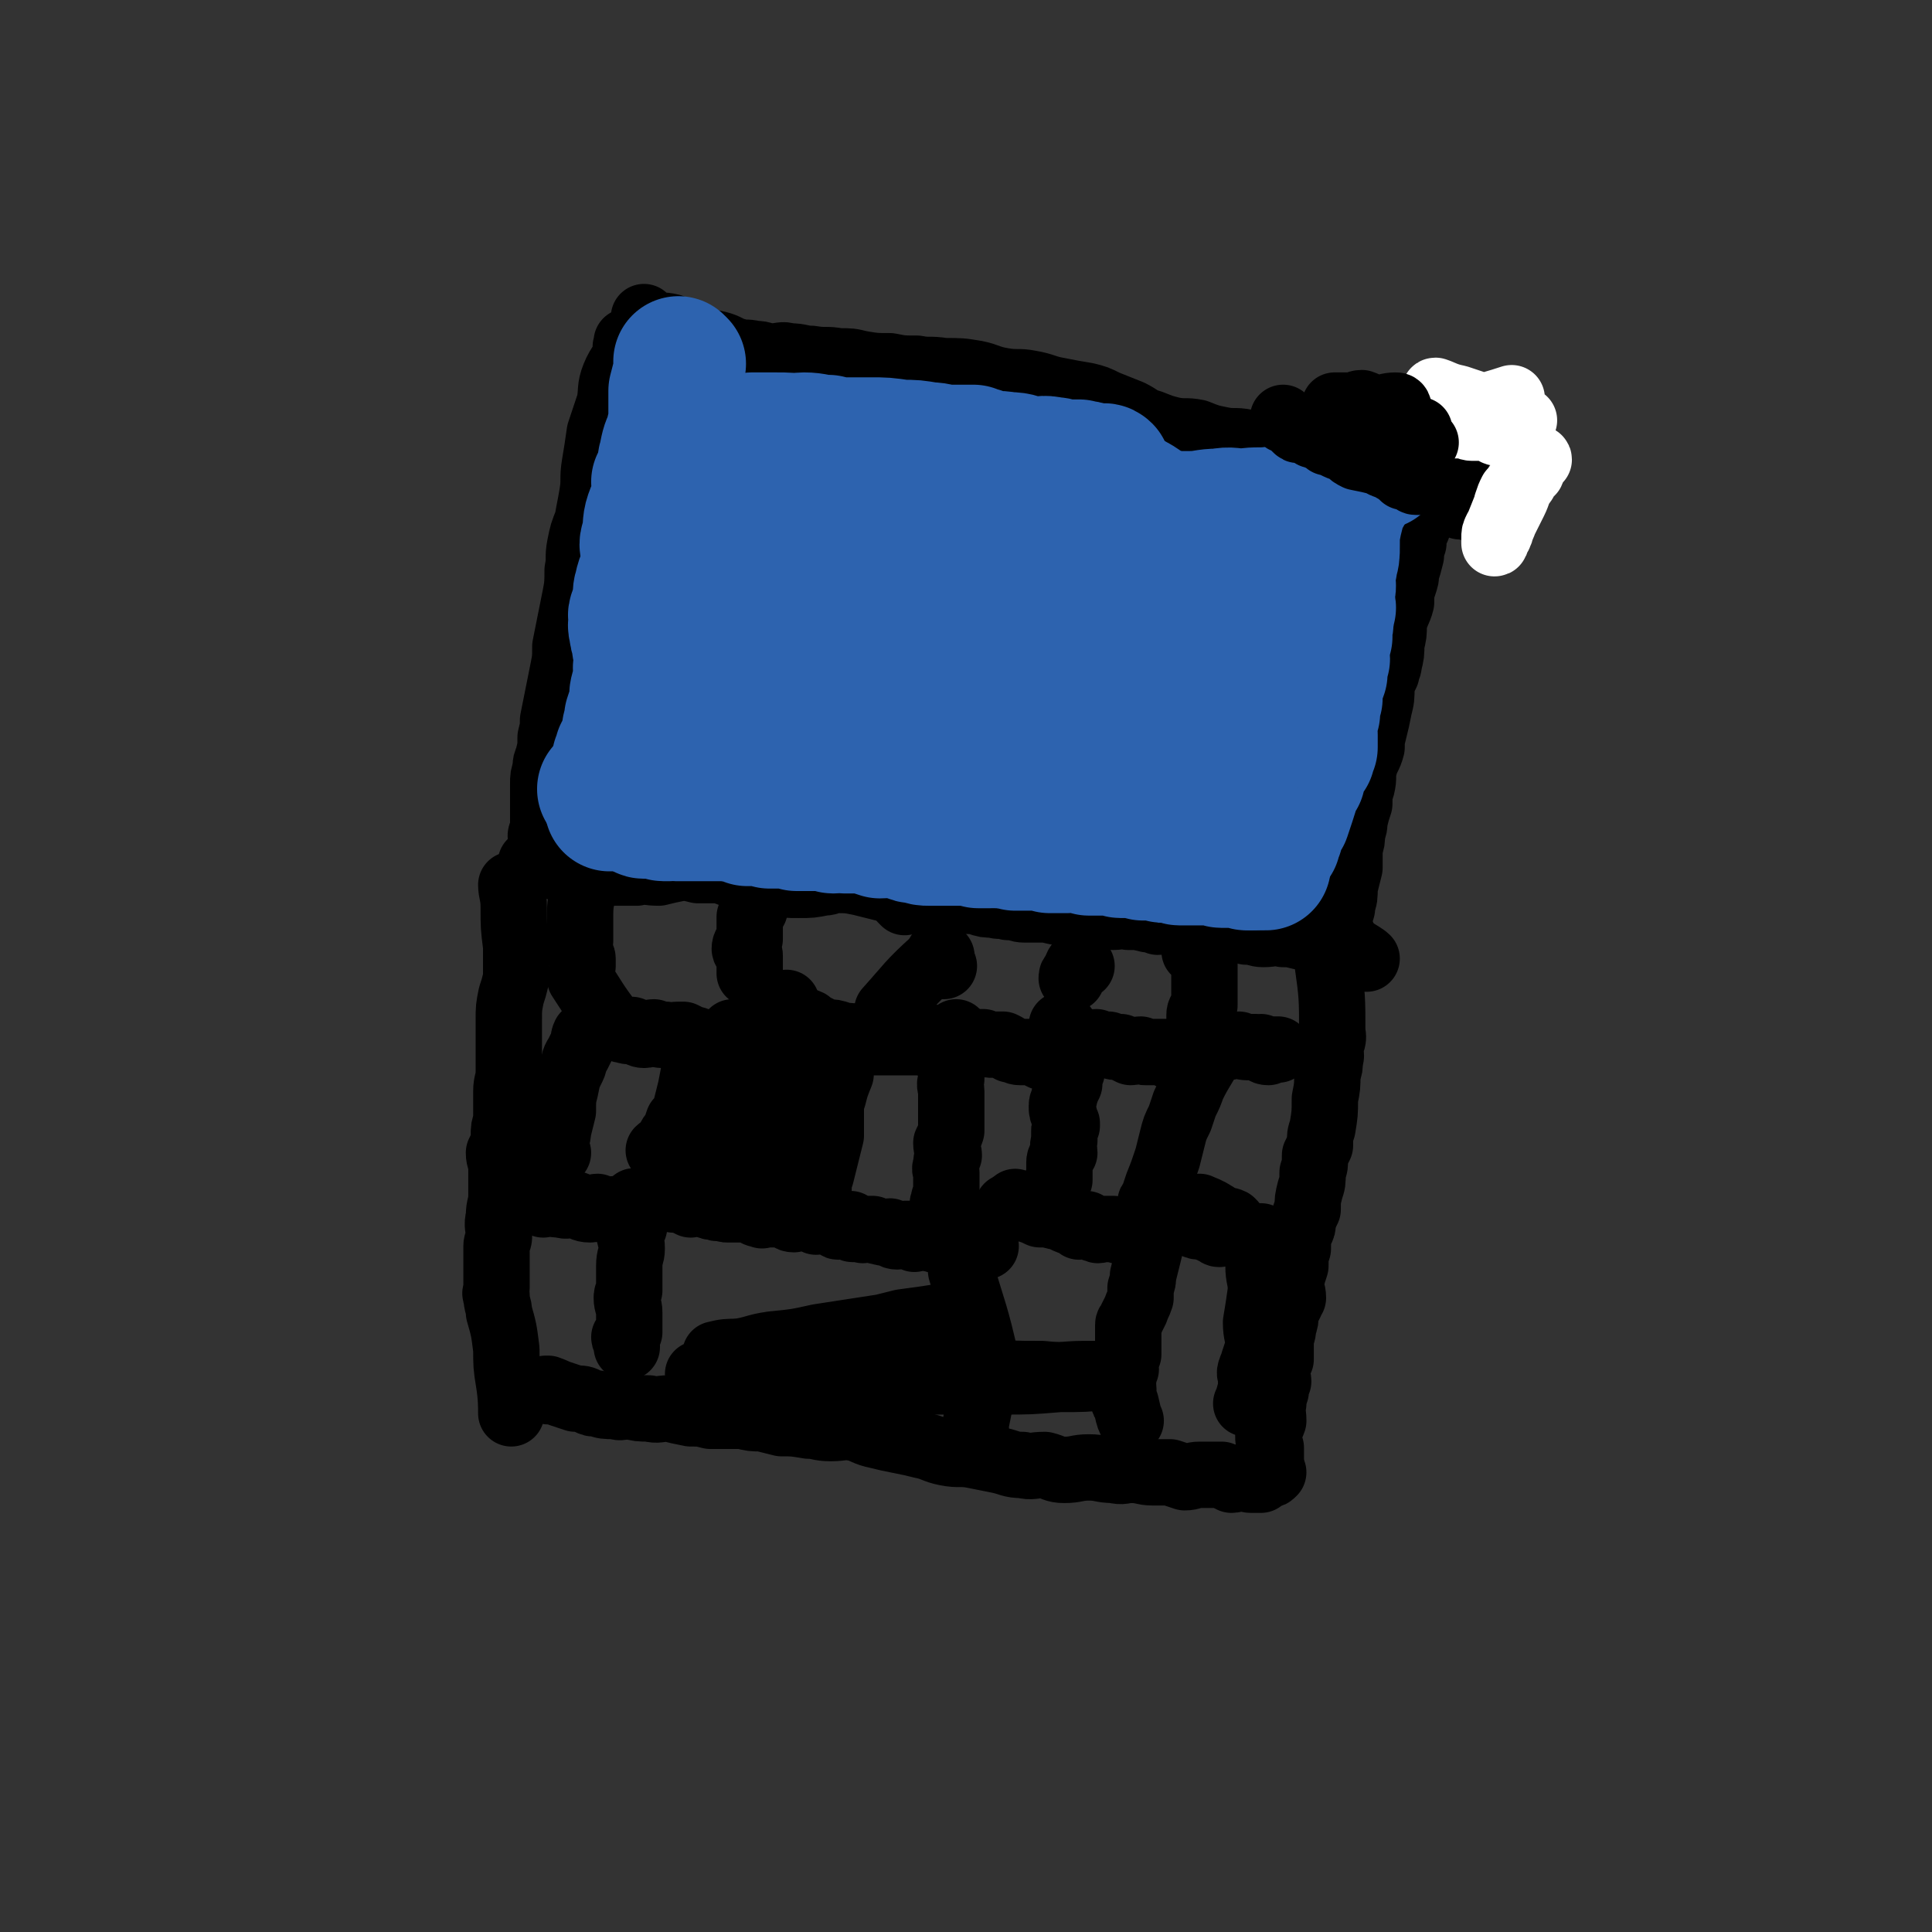 <svg viewBox='0 0 786 786' version='1.1' xmlns='http://www.w3.org/2000/svg' xmlns:xlink='http://www.w3.org/1999/xlink'><rect x="0" y="0" width="786" height="786" fill="#333333" stroke="none"/><g fill='none' stroke='#000000' stroke-width='27' stroke-linecap='round' stroke-linejoin='round'><path d='M209,361c0,0 -1,-1 -1,-1 0,0 1,0 1,1 0,0 0,0 0,0 0,0 -1,-1 -1,-1 0,0 1,0 1,1 0,0 0,0 0,0 0,0 -1,-1 -1,-1 0,3 1,4 1,9 0,8 0,8 1,16 0,4 0,4 0,8 0,3 0,3 0,5 -1,4 -1,4 -2,7 -1,5 -1,5 -1,10 0,4 0,4 0,8 0,3 0,3 0,6 0,3 0,3 0,7 0,4 -1,4 -1,8 0,4 0,4 0,8 0,2 0,2 0,4 -1,3 -1,3 -1,6 0,2 0,2 0,3 -1,2 -1,2 -2,4 0,3 1,3 1,5 0,6 0,6 0,12 0,5 -1,4 -1,9 -1,4 0,4 0,8 0,2 -1,2 -1,4 0,2 0,2 0,4 0,2 0,2 0,4 0,1 0,1 0,2 0,2 0,2 0,3 0,2 0,2 0,4 0,2 -1,2 0,3 0,4 1,4 1,7 2,7 2,7 3,15 0,6 0,7 1,13 1,6 1,10 1,13 '/><path d='M217,352c0,0 -1,-1 -1,-1 0,0 1,0 1,1 0,0 0,0 0,0 0,0 -1,-1 -1,-1 0,0 0,1 1,1 1,0 1,0 3,0 1,0 1,-1 3,0 2,0 2,0 4,1 3,0 3,0 5,0 4,1 4,0 8,1 4,0 4,1 8,1 5,0 5,0 11,0 4,-1 4,0 9,0 4,-1 4,-1 9,-2 3,0 3,0 7,1 2,0 2,0 4,0 1,0 1,0 3,0 1,0 1,-1 3,0 1,0 1,1 2,1 2,1 3,1 5,1 3,1 3,1 6,2 4,1 4,1 8,1 5,1 5,1 10,1 5,0 5,0 10,-1 3,0 2,-1 5,-1 5,0 5,0 10,1 4,1 4,1 8,2 4,1 4,1 8,2 3,0 3,-1 6,0 3,0 3,0 5,1 3,0 3,0 6,1 3,0 3,0 6,1 5,1 5,0 9,1 3,1 3,1 6,1 3,1 3,0 6,1 4,0 4,1 7,1 4,0 4,0 9,0 4,1 3,1 7,1 4,1 4,0 8,1 3,0 3,0 5,0 3,0 3,0 7,1 3,0 3,-1 6,0 4,0 4,0 8,1 2,0 2,0 4,1 3,0 3,-1 6,0 4,0 4,0 8,1 4,0 4,-1 8,0 3,0 3,0 7,1 3,1 3,1 7,2 4,0 4,1 7,1 4,0 4,-1 8,0 3,0 3,0 7,1 3,0 3,0 6,0 2,0 2,-1 4,0 1,0 1,0 3,1 1,1 1,1 2,1 3,2 3,2 6,3 3,2 5,3 6,4 '/><path d='M541,391c0,0 -1,-1 -1,-1 0,0 0,0 0,1 0,0 0,0 0,0 1,0 0,-1 0,-1 0,0 0,0 0,1 2,14 2,15 2,29 1,4 -1,4 -1,7 0,2 1,2 0,4 0,3 0,3 -1,6 0,5 0,5 -1,10 0,6 0,6 -1,12 -1,3 -1,3 -1,7 -1,2 -1,2 -2,4 0,4 0,4 -1,7 0,4 0,4 -1,7 -1,4 -1,4 -1,8 -1,2 -1,2 -2,5 0,2 0,2 -1,4 -1,3 -1,3 -1,7 -1,3 -1,3 -1,7 -1,3 -1,3 -2,7 0,3 1,3 1,6 -1,1 -1,1 -1,2 -1,2 -1,2 -2,4 0,3 0,3 -1,6 0,3 -1,3 -1,6 0,3 0,3 0,7 -1,2 -1,2 -2,5 0,2 1,2 1,4 -1,2 -1,2 -1,4 -1,3 -1,3 -1,5 -1,3 0,3 0,7 -1,3 -2,3 -2,6 0,2 0,2 1,5 0,2 0,2 0,4 0,0 0,0 0,1 0,0 0,0 0,1 0,0 0,0 0,1 0,0 0,0 0,0 '/><path d='M223,566c0,0 -1,-1 -1,-1 0,0 0,0 1,0 0,0 0,0 0,0 0,1 -1,0 -1,0 2,0 3,1 6,2 3,1 3,1 6,2 3,0 3,0 5,1 2,1 2,1 4,1 3,1 3,1 7,1 3,1 3,0 6,0 4,1 4,1 8,1 4,1 4,0 8,0 4,1 4,1 9,2 4,0 4,0 8,1 6,0 6,0 13,0 4,1 4,1 8,1 4,1 4,1 8,2 5,0 5,0 11,1 4,0 4,1 9,1 5,0 5,-1 10,0 4,1 4,2 9,3 4,1 4,1 9,2 5,1 5,1 9,2 5,1 5,2 10,3 5,1 6,0 11,1 5,1 5,1 10,2 5,1 5,2 10,2 4,1 4,0 9,0 4,1 4,2 8,2 5,0 5,-1 10,-1 5,0 5,1 10,1 4,1 4,0 7,0 5,0 5,1 9,1 3,0 3,0 7,0 3,1 3,1 6,2 3,0 3,-1 6,-1 3,0 3,0 5,0 2,0 2,0 4,0 2,1 2,1 4,2 2,0 2,-1 4,-1 2,0 2,1 4,1 0,0 0,0 1,0 1,0 1,0 3,0 0,0 0,0 0,0 1,-1 2,-1 3,-2 1,0 1,0 2,-1 '/><path d='M221,341c0,0 -1,0 -1,-1 0,-1 1,-1 1,-2 0,-2 0,-2 0,-3 0,-2 0,-2 0,-3 0,-2 0,-2 0,-4 0,-2 0,-2 0,-5 0,-2 0,-2 0,-4 0,-3 0,-3 1,-6 0,-3 0,-2 1,-5 1,-4 1,-4 1,-8 1,-4 1,-4 1,-7 1,-5 1,-5 2,-10 1,-5 1,-5 2,-10 1,-5 1,-5 1,-10 1,-5 1,-5 2,-10 1,-5 1,-5 2,-10 1,-5 1,-6 1,-11 1,-5 0,-5 1,-10 1,-5 1,-5 3,-10 1,-6 1,-5 2,-11 1,-6 0,-6 1,-12 1,-6 1,-6 2,-13 2,-6 2,-6 4,-12 1,-5 0,-6 2,-11 2,-5 4,-6 6,-11 0,0 -1,1 -1,0 -1,-1 0,-1 0,-2 0,0 0,0 0,0 0,-1 0,-1 0,-1 0,0 0,1 1,1 0,0 0,0 0,0 0,1 0,1 0,1 '/><path d='M263,130c0,0 -1,-1 -1,-1 0,0 0,1 1,1 0,0 0,0 0,0 1,1 1,1 3,2 3,1 3,0 7,1 3,2 2,3 5,4 3,2 3,1 7,2 3,1 3,0 7,1 4,1 4,2 8,3 3,1 3,0 7,1 4,0 3,1 7,1 4,0 4,-1 7,0 5,0 5,1 9,1 6,1 6,0 11,1 5,0 5,0 9,1 6,1 6,1 12,1 5,1 5,1 11,1 5,1 5,0 11,1 7,0 7,0 13,1 5,1 5,2 11,3 6,1 6,0 11,1 6,1 6,2 12,3 5,1 5,1 11,2 4,1 4,1 8,3 5,2 5,2 10,4 4,2 4,3 8,4 5,2 5,2 9,3 5,1 5,0 10,1 5,2 5,2 10,3 5,1 5,0 10,1 3,1 3,0 7,1 3,0 3,0 6,1 4,0 4,1 8,1 3,0 3,-1 6,0 2,0 2,0 5,1 1,1 1,1 3,2 2,0 2,-1 3,0 1,0 1,1 2,1 2,1 2,0 4,0 2,1 2,0 3,1 2,0 2,1 4,1 1,0 1,-1 2,0 2,0 2,1 3,2 1,0 2,-1 3,0 1,1 1,2 2,3 2,1 2,0 4,1 3,1 3,1 5,3 3,1 3,2 5,4 4,1 5,0 8,2 2,0 2,1 4,2 2,0 2,0 5,1 2,0 2,0 4,0 2,0 2,-1 5,-1 1,0 1,0 1,0 '/><path d='M596,177c0,0 -1,-1 -1,-1 0,0 0,1 0,1 0,0 0,0 0,0 1,0 0,-1 0,-1 0,0 0,1 0,1 0,0 0,0 0,0 1,0 0,-1 0,-1 0,0 1,0 0,1 0,1 0,2 -1,3 0,3 0,3 -1,5 -1,2 -1,2 -2,4 -1,3 -2,2 -3,5 -3,4 -3,4 -6,8 -1,3 -2,3 -3,6 -1,2 -1,2 -2,4 0,2 0,2 -1,4 -1,2 -1,2 -1,5 -1,3 -1,3 -1,5 -1,4 -1,4 -2,7 0,2 0,2 -1,5 -1,3 -1,3 -1,7 -1,4 -2,4 -3,9 0,4 0,4 -1,8 0,4 0,4 -1,8 0,2 -1,2 -1,4 -1,2 -1,2 -2,5 0,5 0,5 -1,9 -1,5 -1,5 -2,9 -1,4 -1,4 -1,7 -1,4 -2,4 -3,8 -1,4 0,4 -1,8 -1,3 -1,3 -1,7 -1,3 -1,3 -2,7 0,2 0,2 -1,5 0,3 0,3 -1,6 0,4 0,4 0,8 -1,4 -1,4 -2,8 0,4 0,4 -1,7 0,2 0,2 -1,3 0,1 0,1 0,3 0,1 0,1 0,2 0,1 0,1 0,1 0,1 0,1 0,1 0,0 0,0 0,1 0,0 0,0 0,1 0,0 0,0 0,0 1,0 1,0 1,0 '/></g>
<g fill='none' stroke='#FFFFFF' stroke-width='27' stroke-linecap='round' stroke-linejoin='round'><path d='M616,201c0,0 -1,-1 -1,-1 -1,2 -1,2 -2,5 0,3 0,3 -1,5 -1,2 -1,2 -1,4 -1,1 0,2 -1,3 0,1 -1,2 -1,1 1,-2 2,-3 3,-6 2,-4 2,-4 4,-8 2,-4 1,-4 4,-8 1,-2 1,-2 3,-4 1,-2 0,-2 1,-4 1,-1 2,-2 2,-1 -1,1 -2,2 -4,5 -2,3 -2,3 -5,6 -2,3 -2,3 -3,6 -1,3 -1,3 -2,6 -1,3 -2,3 -3,5 -1,2 -1,2 -1,4 0,1 0,2 0,2 1,0 0,-1 0,-2 1,-3 1,-3 2,-6 2,-5 2,-5 4,-10 2,-4 2,-4 4,-7 '/><path d='M585,160c0,0 -2,-1 -1,-1 3,1 4,2 9,3 3,1 3,1 6,2 3,1 3,1 5,2 3,1 3,1 5,1 2,1 2,1 4,2 1,0 1,-1 3,0 1,0 1,0 2,1 0,0 0,0 0,0 1,1 1,1 1,1 1,0 1,0 1,0 0,0 -1,0 -2,0 -3,0 -3,0 -6,0 -3,0 -3,0 -6,1 -3,0 -3,0 -6,0 -2,0 -2,0 -5,0 -1,0 -1,-1 -2,0 -1,0 -1,0 -2,1 0,0 0,0 0,0 2,0 2,0 3,0 3,0 3,1 5,1 2,0 2,0 4,0 2,0 2,0 4,1 1,0 1,1 2,1 2,0 2,0 3,0 0,0 0,0 0,0 0,0 0,0 0,0 -1,-1 0,-1 -1,-1 -2,-1 -2,-1 -5,-2 -4,-1 -4,-1 -9,-2 -3,-1 -2,-1 -5,-1 -2,0 -2,0 -4,0 -1,0 -1,0 -1,0 0,-1 0,-1 0,-1 4,-1 4,0 8,-1 10,-3 14,-4 20,-6 '/></g>
<g fill='none' stroke='#000000' stroke-width='27' stroke-linecap='round' stroke-linejoin='round'><path d='M221,490c0,0 -1,-1 -1,-1 3,0 4,1 8,1 3,1 3,0 6,0 3,1 3,2 6,2 2,0 2,-1 3,-1 2,1 2,1 4,1 1,1 1,0 2,0 1,0 1,0 2,0 0,0 0,0 0,0 0,0 0,0 1,0 '/><path d='M259,490c0,0 -1,-2 -1,-1 0,4 0,5 0,10 0,1 -2,1 -2,2 0,3 1,3 1,7 0,3 -1,3 -1,7 0,2 0,2 0,4 0,1 0,1 0,2 0,2 0,2 0,4 -1,2 -1,2 -1,3 0,3 1,3 1,6 0,1 0,1 0,2 0,2 0,2 0,3 0,1 0,1 0,3 -1,1 -1,1 -2,2 0,1 1,1 1,3 0,0 0,0 0,1 0,0 0,0 0,0 '/><path d='M268,487c0,0 -1,-1 -1,-1 0,0 0,0 1,0 0,0 0,0 0,0 0,1 -1,0 -1,0 0,0 0,0 1,0 3,1 3,1 6,2 2,0 2,0 3,0 2,1 2,1 4,2 1,0 1,-1 3,-1 2,1 2,1 3,1 2,1 2,1 4,1 1,1 1,0 3,0 1,1 1,1 2,1 1,0 1,0 2,0 2,0 2,0 4,0 1,0 2,0 3,0 1,1 1,1 2,1 1,1 1,1 3,1 0,1 0,0 1,0 1,0 1,0 3,0 2,0 2,0 3,0 2,0 2,0 3,0 1,1 1,2 3,2 1,0 1,-1 2,-1 2,0 2,0 4,0 2,1 2,1 3,2 2,0 2,-1 4,-1 1,1 1,1 2,1 1,1 1,0 2,0 1,1 0,2 1,2 1,0 1,0 2,-1 1,0 1,0 2,0 0,0 0,0 1,0 1,1 0,2 1,2 1,0 1,-1 1,-1 2,1 2,1 3,1 0,1 0,0 1,0 1,0 1,0 3,0 2,1 2,1 3,1 2,1 2,0 4,0 1,1 1,2 3,2 1,0 1,-1 3,-1 1,0 1,0 3,0 0,1 0,1 1,2 1,0 1,-1 3,-1 1,0 1,0 2,0 2,1 1,1 3,1 1,1 1,0 2,0 2,0 2,0 3,0 1,1 1,1 2,1 2,1 2,0 4,0 1,0 1,0 1,0 1,1 1,1 2,1 1,1 2,0 3,0 0,1 0,1 1,2 0,0 1,-1 1,-1 1,0 1,0 1,0 1,0 1,0 1,0 '/><path d='M411,492c0,0 -1,-1 -1,-1 '/><path d='M392,518c0,0 -1,-2 -1,-1 5,17 6,18 10,36 1,1 0,1 -1,2 0,1 0,1 -1,2 0,0 0,0 0,0 0,1 0,0 0,0 0,0 0,0 1,1 0,0 0,0 0,0 0,0 -1,-1 -1,-1 0,0 1,0 1,1 0,1 0,2 0,3 -1,4 -1,4 -1,8 -1,5 -1,5 -2,10 0,3 0,3 -1,6 -1,2 -1,2 -1,3 0,0 0,0 0,0 '/><path d='M414,490c0,0 -1,-1 -1,-1 2,1 3,2 5,3 3,1 3,1 5,2 3,0 3,0 7,1 1,0 1,0 3,1 2,1 2,1 3,1 2,1 2,1 3,2 1,0 1,-1 3,-1 1,1 1,1 2,1 1,1 1,1 2,1 1,1 1,0 2,0 3,0 3,0 5,0 3,1 3,1 5,1 0,0 0,0 1,0 '/><path d='M471,490c0,0 -1,-1 -1,-1 0,0 0,0 1,0 0,0 0,0 0,0 -1,2 -1,2 -1,3 -1,1 -1,1 -1,2 0,1 1,1 1,1 0,4 0,4 -1,7 -1,5 -1,5 -2,9 -1,4 -1,4 -2,8 0,2 0,2 -1,5 0,2 0,2 0,4 -1,3 -1,2 -2,5 -1,2 -1,2 -2,4 0,1 -1,1 -1,2 0,1 0,2 0,3 0,1 0,1 0,2 0,1 0,1 0,2 0,0 0,0 0,1 0,2 0,2 0,4 -1,1 -2,1 -2,2 0,2 1,2 1,4 -1,2 -1,2 -1,4 -1,2 0,2 0,4 0,1 0,1 0,2 0,1 -1,1 0,2 0,1 0,1 1,2 1,4 1,5 2,7 '/><path d='M469,491c0,0 -1,-1 -1,-1 2,1 3,2 6,3 2,2 2,2 5,3 3,1 3,1 6,2 2,1 2,1 4,1 3,1 3,1 5,2 1,0 1,1 2,1 0,0 0,0 1,-1 '/><path d='M489,492c0,0 -1,-1 -1,-1 2,1 3,1 6,3 2,1 1,1 3,2 2,1 2,0 4,1 1,1 2,2 2,3 '/><path d='M515,508c0,0 -1,-1 -1,-1 '/><path d='M514,504c0,0 -1,-1 -1,-1 0,1 0,2 1,3 0,2 0,2 0,4 -1,3 -2,3 -2,5 0,5 1,5 1,10 -1,7 -1,7 -2,13 0,5 1,5 1,10 -1,3 -1,3 -2,6 0,2 -1,2 -1,3 -1,2 0,2 0,4 0,0 0,0 0,1 0,2 0,2 0,3 -1,3 -1,4 -2,6 '/><path d='M227,469c0,0 0,0 -1,-1 0,-1 0,-1 0,-3 0,-2 1,-2 1,-5 1,-4 1,-4 2,-8 0,-5 0,-5 1,-9 1,-5 1,-5 3,-9 1,-2 0,-2 2,-5 1,-2 1,-2 2,-4 1,-2 0,-2 1,-4 1,0 2,0 2,0 1,-1 1,-1 1,-1 0,0 0,-1 0,-1 0,0 1,1 1,0 0,0 0,0 0,-1 '/><path d='M237,399c0,0 -1,-2 -1,-1 6,9 6,10 13,19 0,1 1,1 2,1 2,1 2,1 3,1 2,1 2,0 3,0 3,1 3,2 5,2 2,0 2,-1 4,-1 2,1 2,1 5,1 2,1 2,0 5,0 1,0 1,0 2,0 2,1 2,1 4,2 0,0 0,0 1,0 '/><path d='M284,425c0,0 -1,-2 -1,-1 0,3 0,4 0,8 -1,6 -1,6 -2,11 -1,4 -1,4 -2,8 -1,3 -1,3 -3,5 -1,3 -1,3 -2,5 -1,1 -1,1 -2,3 -1,1 0,1 -1,2 -1,1 -2,1 -3,2 0,0 1,1 1,1 '/><path d='M299,421c0,0 -1,-1 -1,-1 3,0 4,1 7,1 2,0 2,-1 4,-2 2,-1 2,-1 4,-2 1,-1 1,-2 1,-3 1,-1 1,-1 3,-2 0,-1 0,-1 1,-2 1,0 1,0 1,-1 0,0 0,0 1,-1 '/><path d='M317,410c0,0 -1,-1 -1,-1 3,1 3,2 7,5 1,0 1,0 2,1 2,1 2,0 4,1 1,1 1,1 3,2 2,1 2,1 4,2 3,0 3,0 6,1 2,1 3,0 6,1 3,1 3,1 7,1 '/><path d='M344,423c0,0 -1,-2 -1,-1 0,3 0,4 0,8 -1,4 -1,4 -1,7 -2,5 -2,5 -3,9 -1,3 -1,3 -1,6 0,3 0,3 0,5 0,3 0,3 0,5 -1,4 -1,4 -2,8 -1,4 -1,4 -2,8 -1,3 -1,3 -1,6 -1,1 0,1 0,2 0,1 0,1 0,2 0,0 0,0 0,0 '/><path d='M348,425c0,0 -1,-1 -1,-1 0,0 0,0 1,0 3,1 3,0 6,0 3,0 3,0 5,0 3,0 3,0 5,0 2,0 2,0 4,0 2,0 2,0 4,0 0,0 0,0 1,0 1,0 1,0 3,0 0,0 0,1 1,0 2,0 2,0 3,-1 1,0 1,0 2,0 1,1 1,1 1,1 1,0 1,0 2,0 0,1 0,0 0,0 '/><path d='M390,421c0,0 -1,-1 -1,-1 0,2 0,3 0,5 -1,4 -1,4 -1,8 -1,3 -1,3 -1,6 -1,3 0,3 0,5 0,3 0,3 0,5 0,1 0,1 0,1 0,1 0,1 0,3 0,0 0,0 0,1 0,1 0,1 0,2 0,2 0,2 0,4 -1,3 -1,3 -2,5 0,3 1,3 1,5 -1,2 -1,2 -1,4 -1,2 0,2 0,3 0,3 0,3 0,6 0,1 0,1 0,3 -1,2 -1,1 -1,3 -1,1 0,1 0,2 0,0 0,0 0,1 0,0 0,0 0,1 0,0 0,0 0,0 '/><path d='M379,423c0,0 -1,-1 -1,-1 2,0 3,1 7,1 2,1 2,0 4,0 1,0 1,0 2,0 1,1 1,1 2,1 2,1 2,0 3,0 2,0 2,0 4,0 2,1 2,1 4,1 2,0 2,0 4,0 2,1 2,1 3,2 2,0 2,1 4,1 3,0 3,0 5,0 2,1 2,1 4,2 1,0 1,-1 2,-1 1,1 1,1 1,1 1,0 1,0 2,0 2,1 2,1 3,2 1,0 2,0 3,-1 '/><path d='M436,425c0,0 -1,-1 -1,-1 0,0 0,0 1,0 0,0 0,0 0,0 0,2 0,2 0,3 0,2 0,2 0,3 0,3 0,3 0,6 -1,2 -1,2 -1,5 -1,2 -1,2 -2,5 0,2 -1,2 -1,4 0,2 0,2 1,4 0,1 0,1 1,3 0,0 0,0 0,1 -1,1 -1,1 -1,2 0,2 0,2 0,4 -1,3 0,3 0,5 -1,2 -2,2 -2,4 0,2 0,2 0,5 0,1 0,1 0,2 -1,2 -1,2 -2,3 0,1 0,1 1,2 0,1 0,1 0,1 0,0 0,0 0,0 '/><path d='M434,423c0,0 -1,-1 -1,-1 1,0 2,1 5,1 1,1 1,1 3,1 2,1 2,0 5,0 2,1 2,1 5,1 2,1 3,1 5,1 2,1 2,1 4,2 2,0 2,-1 4,-1 1,1 1,1 2,1 1,0 1,0 2,0 0,0 0,0 0,0 0,0 0,0 1,0 1,0 1,0 3,0 1,0 2,0 3,0 1,1 1,2 2,2 1,0 2,0 3,-1 1,0 1,0 2,0 2,1 3,1 4,2 '/><path d='M496,425c0,0 -1,-1 -1,-1 -1,1 -1,2 -2,3 -2,3 -2,3 -3,6 -3,5 -3,5 -5,9 -1,3 -1,3 -3,7 -1,3 -1,3 -2,6 -2,4 -2,4 -3,8 -1,4 -1,4 -2,8 -2,6 -2,6 -4,11 -1,3 -1,3 -2,6 -1,1 -1,1 -1,2 0,1 0,1 0,1 -1,1 0,1 0,2 '/><path d='M493,425c0,0 -1,-1 -1,-1 2,0 3,1 7,2 2,0 2,-1 5,-1 2,1 2,1 5,1 1,0 1,0 2,0 1,1 1,0 2,0 1,1 1,2 3,2 0,0 0,0 0,-1 1,0 1,0 2,0 0,0 0,0 1,0 0,0 0,0 1,0 '/><path d='M237,361c0,0 -1,-1 -1,-1 0,0 0,0 1,1 0,0 0,0 0,0 0,0 -1,-1 -1,-1 0,0 1,0 1,1 0,5 -1,5 -1,11 0,4 0,4 0,7 0,2 0,2 0,4 0,2 -1,2 0,5 0,1 1,1 1,2 0,1 0,1 0,3 0,0 0,0 0,0 '/><path d='M308,362c0,0 -1,-2 -1,-1 0,4 0,5 0,9 -1,2 -1,1 -2,3 0,2 0,2 0,4 0,3 0,3 0,5 -1,2 -2,2 -2,4 0,1 1,0 1,1 1,1 1,1 1,2 0,2 0,2 0,3 0,2 0,3 0,4 '/><path d='M385,368c0,0 -1,-1 -1,-1 '/><path d='M384,393c0,0 -1,-1 -1,-1 '/><path d='M383,389c0,0 -1,-1 -1,-1 '/><path d='M383,390c0,0 -1,-1 -1,-1 '/><path d='M368,367c0,0 -1,-1 -1,-1 '/><path d='M381,392c0,0 0,-1 -1,-1 -10,9 -10,10 -19,20 '/><path d='M440,393c0,0 -1,-1 -1,-1 -1,1 -1,2 -2,4 -1,1 -1,1 -1,2 '/><path d='M433,418c0,0 -1,-1 -1,-1 '/><path d='M487,388c0,0 -1,-1 -1,-1 1,0 2,0 4,1 0,0 0,0 0,0 0,3 0,3 0,6 0,2 0,2 0,4 0,1 0,1 0,3 0,2 0,2 0,4 0,2 0,2 0,4 -1,2 -2,2 -2,4 0,3 0,3 1,5 0,2 0,3 0,4 '/></g>
<g fill='none' stroke='#2D63AF' stroke-width='53' stroke-linecap='round' stroke-linejoin='round'><path d='M277,148c0,0 -1,-1 -1,-1 0,2 0,3 0,5 -1,3 -1,3 -2,7 0,3 0,4 0,7 0,1 0,1 0,3 0,1 0,1 0,2 0,1 0,1 0,1 0,1 0,1 0,1 -1,2 -1,2 -1,4 -2,4 -2,4 -3,9 -1,3 0,3 -1,6 -1,2 -1,2 -2,4 0,2 1,2 1,4 0,1 0,1 0,2 0,1 0,1 0,2 -1,2 -2,1 -3,4 -2,5 -1,5 -2,11 -1,2 -1,3 0,5 0,2 1,2 1,3 0,1 0,1 0,3 -2,4 -3,4 -4,9 -1,3 0,3 -1,7 0,2 -1,2 -1,3 -1,2 0,2 0,3 0,2 -1,2 0,4 0,2 0,2 1,4 0,3 0,3 1,5 0,2 0,2 0,3 0,1 0,1 0,3 0,0 -1,1 0,1 0,1 0,0 1,1 0,0 0,0 0,1 0,0 0,0 0,0 0,0 0,-1 -1,-1 0,0 0,1 0,2 0,0 0,0 0,1 -1,2 -1,2 -1,3 -1,3 -1,3 -1,7 -1,3 -1,3 -2,6 0,3 -1,3 -1,6 -1,2 0,2 0,4 0,0 0,0 0,1 -1,0 -1,0 -1,1 -1,1 -1,1 -2,2 0,1 0,1 -1,3 0,0 0,0 0,1 0,1 0,1 0,2 0,0 0,0 0,1 -1,2 -1,2 -1,3 0,1 0,1 0,2 -1,1 -1,1 -2,2 0,2 1,2 1,3 0,1 -1,1 -1,2 0,0 0,0 0,1 0,0 0,0 0,1 0,0 0,0 0,1 0,0 0,0 0,0 '/><path d='M246,322c0,0 -1,-1 -1,-1 1,1 2,2 4,4 2,1 2,0 4,1 2,1 2,1 4,2 1,1 1,1 3,2 1,0 1,1 2,1 1,0 1,0 1,0 1,-1 1,0 2,0 2,0 2,-1 3,0 1,0 1,1 2,1 1,0 1,0 2,0 1,-1 2,0 3,0 1,0 1,0 2,0 2,0 2,0 4,0 2,0 2,0 3,0 2,0 2,0 3,0 0,0 0,0 1,0 1,0 1,0 3,0 1,0 1,0 3,0 1,0 1,-1 1,0 1,0 1,0 2,0 2,1 2,0 4,1 0,0 0,0 1,0 1,0 1,-1 1,0 1,0 1,0 1,1 1,0 1,0 1,0 0,0 0,0 1,0 0,0 0,0 1,0 1,0 1,0 2,0 0,0 0,0 1,0 0,0 1,-1 1,0 1,0 1,0 2,1 1,0 1,0 2,0 1,0 1,0 2,0 1,0 1,0 1,0 1,0 1,0 2,0 0,0 0,0 1,0 0,0 0,-1 1,0 1,0 1,0 2,1 1,0 1,0 2,0 0,0 0,0 1,0 1,0 1,0 1,0 1,0 1,0 1,0 1,0 1,0 2,0 1,0 1,0 2,0 1,0 1,0 1,0 1,0 1,-1 2,0 2,0 2,1 3,1 3,0 3,-1 5,0 4,0 4,0 7,0 4,1 4,1 7,2 4,0 4,-1 7,0 2,0 2,0 4,1 2,1 2,1 4,1 3,1 3,1 5,1 2,0 2,0 4,0 1,0 1,0 3,0 2,0 2,0 3,0 2,0 2,0 3,0 1,0 1,0 3,0 0,0 0,0 0,0 1,0 1,-1 2,0 1,0 1,0 2,1 1,0 1,0 2,0 2,0 2,0 3,0 1,0 1,-1 2,0 2,0 2,0 4,0 2,1 2,0 4,1 1,0 1,0 2,0 2,0 2,0 4,0 2,0 2,-1 4,0 2,0 2,0 4,1 1,0 1,0 2,0 3,0 3,0 5,0 2,0 2,-1 4,0 3,0 3,0 5,1 2,0 2,0 4,0 1,0 1,0 3,0 2,0 2,-1 3,0 2,0 2,1 3,1 2,0 2,0 4,0 1,0 1,-1 2,0 1,0 1,0 3,1 2,0 2,0 4,0 0,0 0,-1 1,0 1,0 1,0 1,0 2,1 2,1 3,1 0,0 0,-1 1,0 2,0 2,0 3,0 1,0 1,1 2,1 1,0 1,0 2,0 1,0 1,0 1,0 1,0 1,0 2,0 2,0 2,0 3,0 1,0 1,0 2,0 2,0 2,0 3,0 1,0 1,-1 1,0 2,0 2,1 3,1 2,0 2,0 4,0 2,-1 2,-1 3,0 1,0 1,0 3,1 1,0 1,0 2,0 1,0 1,0 2,0 1,0 1,0 1,0 1,0 1,0 2,0 0,0 0,0 1,0 0,0 0,0 0,0 0,0 -1,-1 -1,-1 '/><path d='M548,201c0,0 -1,-1 -1,-1 -1,1 0,2 -1,4 -1,4 -1,4 -2,8 -1,5 -1,5 -1,10 0,4 0,4 -1,7 0,2 0,2 -1,4 0,2 0,2 0,4 1,2 0,2 0,3 0,1 0,1 0,3 0,1 0,1 0,2 0,1 0,1 0,1 0,1 1,1 0,2 0,2 0,2 -1,3 0,2 1,2 0,4 0,2 0,2 0,4 -1,1 -1,1 -1,3 -1,1 0,1 0,3 -1,2 0,2 0,3 -1,1 -1,1 -1,2 -1,2 0,2 0,4 -1,3 -1,3 -2,5 0,3 0,3 0,5 -1,3 -1,3 -1,6 -1,3 -1,3 -2,6 0,1 0,1 1,3 0,1 0,1 0,2 0,1 0,1 0,2 0,0 0,0 0,1 -1,1 -1,1 -1,1 -1,1 0,1 0,2 -1,1 -1,1 -2,2 -1,2 -1,2 -1,3 -1,2 -1,2 -1,4 -1,1 -1,1 -2,3 -1,4 -1,4 -2,7 -1,3 -1,3 -2,6 -1,1 -1,1 -2,3 0,1 0,1 -1,2 0,1 0,1 0,2 -1,1 -1,1 -1,1 -1,1 0,1 0,2 -1,1 -1,0 -2,1 -1,0 -1,0 -1,1 -1,0 -1,-1 -1,0 -1,0 -1,1 -1,2 -2,1 -2,1 -3,3 -2,1 -1,1 -2,3 '/><path d='M561,189c0,0 0,-1 -1,-1 -4,3 -4,4 -9,7 -5,3 -4,4 -10,6 -5,3 -5,3 -11,4 -6,2 -6,2 -11,3 -7,1 -7,0 -13,1 -5,0 -5,-1 -10,0 -6,0 -6,1 -12,1 -5,0 -6,0 -11,0 -6,0 -6,0 -12,1 -6,0 -6,-1 -11,0 -6,0 -6,1 -12,1 -4,1 -4,0 -9,1 -4,0 -4,0 -9,1 -5,0 -5,1 -9,1 -4,0 -4,0 -7,0 -4,0 -4,0 -8,0 -3,0 -3,0 -6,0 -2,0 -2,0 -5,0 -3,-1 -3,-1 -6,-2 -4,0 -4,0 -8,0 -4,0 -4,-1 -8,-1 -4,-1 -4,-1 -8,-2 -4,-1 -4,-1 -8,-3 -3,-1 -3,-1 -5,-1 -3,-1 -4,0 -7,-2 -2,0 -2,-1 -4,-2 -3,-2 -3,-2 -6,-4 -4,-1 -4,-1 -8,-2 -3,-2 -3,-2 -6,-4 -2,-1 -2,-1 -4,-2 -3,-1 -3,-1 -5,-2 -2,-1 -2,-2 -5,-3 -2,0 -3,0 -5,-1 -1,0 -1,0 -2,0 -1,0 -1,0 -2,0 -1,-1 -1,-1 -2,-1 0,-1 0,0 0,0 1,0 1,0 2,0 2,-1 2,-1 5,-2 4,0 4,0 9,-1 4,0 4,0 9,0 4,0 4,0 9,0 4,-1 4,-2 7,-2 5,0 5,1 10,1 4,1 4,1 8,2 3,0 3,-1 6,0 2,0 2,1 5,1 0,0 0,0 0,0 1,0 1,0 1,0 0,0 0,0 0,0 -1,0 -1,0 -2,0 -3,0 -3,0 -6,0 -5,0 -5,0 -10,0 -6,-1 -6,-1 -12,-2 -4,0 -4,0 -9,-1 -3,-1 -3,-1 -7,-1 -1,0 -1,0 -3,0 -1,0 -1,0 -2,0 0,0 0,0 0,0 1,0 1,0 2,0 3,0 3,0 7,0 6,0 6,0 13,1 7,0 7,0 13,1 7,0 7,0 13,0 6,0 6,0 13,1 5,0 5,0 11,1 4,0 4,1 8,1 3,0 3,0 6,0 2,0 2,0 4,0 1,1 1,1 2,1 1,0 1,0 1,0 0,0 0,0 0,0 -1,0 -1,0 -1,0 -1,0 -1,0 -1,0 -2,0 -2,0 -3,0 -1,0 -1,0 -2,0 -1,0 -1,0 -1,0 0,0 0,0 0,0 -1,0 -2,0 -2,0 0,0 1,0 2,0 2,0 2,0 3,1 4,0 4,1 7,1 4,0 4,-1 9,0 5,0 5,1 9,2 5,0 5,-1 9,0 3,0 3,1 6,1 3,0 3,0 5,0 2,1 2,0 4,1 2,0 2,1 3,1 1,0 1,0 3,0 0,0 0,0 0,0 1,0 1,0 1,0 0,0 -1,-1 -1,0 -2,1 -2,1 -3,3 -2,1 -2,1 -3,2 '/><path d='M459,202c0,0 -1,-1 -1,-1 0,0 0,0 1,1 0,0 0,0 0,0 3,1 3,1 6,3 1,1 2,1 3,2 2,2 2,2 3,4 2,4 1,4 2,8 2,6 2,6 3,12 1,5 0,5 2,10 0,5 1,5 2,9 1,5 1,5 3,9 1,4 1,4 2,8 1,3 1,4 2,7 0,2 1,2 1,4 0,1 0,1 0,2 0,0 0,0 0,0 0,-2 -1,-2 0,-4 0,-4 0,-4 1,-8 1,-8 0,-8 1,-15 1,-5 1,-5 1,-10 1,-2 1,-2 2,-4 0,-1 0,0 0,-1 0,0 0,0 0,0 0,1 0,1 0,2 0,2 0,2 0,4 -1,4 -1,4 -1,9 -1,4 0,4 -1,9 -1,4 -1,4 -3,9 -1,3 -1,3 -2,6 -1,2 -1,2 -2,4 -1,1 -2,1 -2,3 -1,1 0,1 0,2 -1,1 -2,0 -2,1 -1,2 0,3 0,5 -1,3 -1,3 -2,6 0,3 -1,3 -1,5 0,1 0,1 1,2 0,1 0,1 0,2 0,0 -1,0 0,0 3,-3 4,-3 7,-8 4,-5 3,-6 7,-11 3,-5 3,-5 6,-9 2,-2 3,-1 4,-4 1,-1 0,-2 1,-4 0,0 1,0 1,0 0,0 0,0 0,0 -2,1 -2,1 -3,2 -2,2 -2,3 -4,5 -3,4 -3,4 -6,8 -3,3 -2,3 -4,6 -3,3 -2,3 -5,6 -2,2 -2,2 -4,3 -2,1 -2,1 -4,1 -2,0 -2,1 -3,1 -4,0 -4,-1 -7,0 -6,0 -6,1 -12,1 -6,0 -5,-2 -11,-2 -5,0 -6,0 -11,1 -5,0 -5,0 -9,0 -3,0 -3,0 -6,0 -5,-1 -5,-1 -9,-1 -5,-1 -5,-1 -9,-1 -3,-1 -3,0 -7,0 -2,0 -2,-1 -4,0 -1,0 0,0 0,1 0,0 0,0 0,0 0,0 0,-1 1,0 5,1 5,1 10,3 5,1 5,1 10,3 5,1 5,0 9,2 3,1 2,2 4,4 1,1 1,1 2,1 0,1 0,1 0,2 -1,0 -2,0 -3,0 -3,0 -3,-1 -5,0 -8,0 -8,0 -15,1 -8,0 -8,0 -16,0 -8,-1 -8,-1 -15,-3 -7,-2 -7,-2 -13,-4 -6,-2 -6,-2 -11,-5 -5,-3 -5,-3 -9,-6 -2,-2 -1,-3 -3,-5 0,-1 -1,-1 0,-2 0,0 0,0 1,0 1,0 1,0 2,0 4,0 4,-1 7,0 7,0 7,0 13,0 5,1 5,1 9,2 3,0 3,0 5,1 0,0 0,0 0,1 0,0 0,0 0,0 -3,0 -3,-1 -6,0 -7,0 -7,1 -14,1 -11,1 -11,2 -21,1 -10,0 -10,0 -19,-1 -8,-1 -8,-1 -16,-3 -8,-2 -8,-3 -16,-5 -2,-1 -2,-1 -3,-1 -3,-1 -3,-1 -6,-3 -1,0 0,-1 -1,-1 0,0 -1,1 -1,1 9,0 10,0 19,1 7,1 6,1 13,3 7,1 7,1 14,2 4,1 4,1 7,2 2,0 2,1 4,1 0,0 0,0 0,0 0,-1 0,-1 0,-1 -1,-1 -2,0 -3,0 -3,-1 -2,-2 -5,-3 -4,-2 -4,-1 -8,-3 -4,-2 -4,-2 -8,-5 -3,-2 -4,-1 -7,-3 -3,-2 -4,-2 -6,-5 -1,-3 0,-3 0,-6 0,-4 -1,-4 0,-7 0,-4 1,-4 2,-8 2,-3 3,-3 5,-6 1,-2 1,-2 3,-4 1,-2 1,-1 2,-3 1,0 1,-1 1,-1 0,0 0,0 0,1 -2,2 -2,2 -3,5 -2,5 -2,5 -4,9 -3,6 -3,5 -6,11 -2,4 -1,4 -3,8 -1,2 -1,2 -2,5 -1,1 0,1 0,2 0,0 0,0 0,1 0,0 0,0 0,0 0,0 -1,0 -1,-1 4,-8 5,-7 9,-15 3,-7 3,-7 5,-13 1,-1 1,-1 1,-2 1,-2 2,-2 3,-3 1,-2 1,-3 2,-4 2,-2 2,-2 4,-2 1,-1 1,0 2,0 2,0 1,0 3,1 0,0 1,-1 1,0 1,0 1,1 1,1 0,1 -1,0 -2,1 -3,2 -3,2 -6,4 -4,2 -4,2 -8,3 -2,1 -2,1 -4,2 -2,0 -2,0 -4,0 -1,0 -1,0 -2,0 -1,0 -1,0 -1,0 3,-1 3,-1 7,-2 8,-2 8,-3 16,-4 8,-2 8,-1 17,-1 8,0 8,0 16,1 7,0 7,1 15,2 5,1 6,0 11,1 2,1 2,1 4,2 1,0 2,0 2,0 0,0 -1,0 -2,0 -4,0 -4,0 -8,0 -9,-2 -9,-2 -18,-5 -10,-3 -11,-2 -20,-7 -9,-5 -9,-6 -17,-12 -8,-5 -8,-5 -15,-11 -4,-3 -4,-2 -8,-5 -4,-3 -4,-3 -8,-6 -1,-2 -2,-2 -3,-4 0,0 1,-1 2,-1 0,0 0,0 1,0 2,0 2,-1 5,0 6,1 6,1 11,3 5,2 5,2 10,3 2,1 3,1 5,2 1,0 1,1 1,1 0,1 0,1 0,1 -1,0 -1,0 -1,0 -1,0 -1,0 -2,1 -1,0 -1,-1 -2,0 -1,0 -1,1 -1,1 -1,0 -2,0 -2,0 1,0 2,1 4,1 4,3 4,3 9,5 8,4 8,4 16,8 9,5 8,6 18,11 7,3 7,2 15,5 8,3 8,3 16,7 6,3 6,3 11,6 3,2 2,3 5,5 1,0 2,1 2,1 0,0 -1,-1 -2,-1 -2,-1 -1,-2 -3,-3 -5,-2 -6,-2 -11,-3 -6,-3 -6,-3 -13,-5 -5,-2 -5,-2 -11,-4 -3,-1 -2,-2 -5,-2 -2,-1 -3,0 -5,-1 0,0 -1,-1 0,-1 0,-1 0,0 1,0 9,2 9,1 18,4 11,2 11,2 22,5 12,4 12,4 23,8 12,4 12,5 24,9 8,3 8,2 17,4 6,1 6,1 12,2 3,0 3,1 6,1 1,0 2,0 2,0 -1,-1 -1,-1 -2,-1 -4,-1 -4,-1 -8,-2 -5,0 -6,1 -11,-1 -8,-2 -8,-2 -15,-5 -7,-3 -6,-3 -12,-6 -5,-3 -5,-3 -9,-5 -3,-2 -3,-2 -6,-4 0,0 -1,0 -1,0 -1,-1 -1,-1 0,-1 1,-1 2,0 4,0 5,0 5,-1 11,0 6,0 6,0 13,1 4,0 4,0 9,0 3,0 3,-1 6,0 1,0 1,0 1,1 1,0 2,0 2,0 0,0 -1,0 -2,0 0,0 0,0 0,0 '/></g>
<g fill='none' stroke='#000000' stroke-width='27' stroke-linecap='round' stroke-linejoin='round'><path d='M523,171c0,0 -1,-1 -1,-1 0,0 0,1 1,1 0,0 0,0 0,0 0,0 -1,-1 -1,-1 0,0 0,1 1,1 2,1 2,1 4,3 1,1 1,1 2,1 1,0 1,-1 3,0 1,0 1,1 2,2 2,0 2,1 3,1 0,0 1,0 1,0 1,0 1,1 2,2 1,0 1,0 3,1 2,1 2,1 5,2 2,2 2,2 4,3 5,1 5,1 9,2 3,2 3,1 6,3 2,1 2,1 4,3 1,0 1,0 2,0 1,1 1,0 1,1 1,0 1,1 2,1 0,0 0,0 1,0 0,0 0,0 0,0 '/><path d='M569,171c0,0 -1,-1 -1,-1 1,2 1,3 3,5 1,1 1,1 3,2 1,1 1,0 2,1 2,1 2,1 3,1 1,1 1,1 1,1 0,0 0,0 0,0 0,0 0,0 0,0 0,0 0,0 -1,0 0,-1 0,-1 -1,-1 0,-1 -1,0 -1,-1 -1,-1 -1,-1 -2,-1 0,-1 0,0 -1,0 0,0 0,-1 -1,-1 0,0 0,0 0,0 -1,0 -1,0 -1,0 0,0 1,0 1,0 1,-1 1,-1 2,-2 1,0 1,1 1,1 1,0 1,0 1,0 0,0 1,0 0,0 0,0 0,0 -1,0 -1,0 -1,0 -2,0 -1,-1 -1,-1 -3,-2 -1,0 -1,1 -2,1 -1,0 -1,0 -2,0 -1,0 -1,0 -2,0 -1,0 -1,-1 -1,-1 0,0 -1,0 -1,0 0,0 0,0 -1,0 '/><path d='M569,166c0,0 0,-1 -1,-1 -4,0 -4,1 -8,1 -3,0 -3,-1 -6,-2 -2,0 -2,1 -5,1 -1,0 -1,0 -3,0 -1,0 -1,0 -2,0 0,0 -1,0 -1,0 '/><path d='M325,457c0,0 0,-1 -1,-1 -1,0 -1,1 -2,0 -2,0 -3,-1 -3,-1 '/><path d='M321,438c0,0 -1,-1 -1,-1 '/><path d='M319,449c0,0 -1,-1 -1,-1 -1,1 0,2 -1,4 -1,2 -1,2 -2,3 -1,1 -1,1 -1,2 -1,0 -1,-1 -1,-1 -1,1 0,1 0,1 -1,1 -1,1 -2,0 0,0 0,-1 0,-2 -1,-3 -1,-4 -2,-6 '/><path d='M312,432c0,0 -1,-1 -1,-1 '/><path d='M309,452c0,0 -1,-1 -1,-1 0,1 0,2 0,3 -1,2 -1,2 -2,3 -1,1 -1,1 -2,2 -1,1 -1,2 -1,2 -1,1 -1,1 -1,0 -1,0 0,-1 0,-2 0,-1 0,-1 0,-3 0,0 0,0 0,0 0,-1 1,-2 1,-2 -1,1 -2,2 -4,4 -1,2 -1,2 -2,5 -1,2 -1,2 -2,4 -1,1 -1,1 -1,2 -1,1 -1,1 -2,2 0,0 1,1 1,1 1,-4 0,-5 2,-10 1,-4 1,-4 3,-7 1,-3 1,-3 2,-7 0,-1 0,-1 1,-3 0,-1 0,-1 1,-2 1,-1 1,-1 1,-2 1,-1 1,-1 1,-1 0,0 -1,1 -1,0 -1,0 0,-1 0,-1 0,1 0,1 1,2 2,6 2,6 4,11 1,4 1,4 3,8 0,2 0,2 1,4 1,4 0,4 1,7 2,5 2,5 3,11 1,2 1,2 2,5 0,1 -1,2 0,2 0,0 1,0 1,-1 0,-3 -1,-4 -1,-8 -1,-7 -1,-7 -2,-14 -1,-5 -2,-5 -2,-10 0,-2 1,-2 1,-4 0,-2 -1,-2 0,-5 0,-3 1,-3 1,-6 1,-2 0,-2 1,-3 0,-1 0,-1 0,-1 '/><path d='M318,455c0,0 -1,-2 -1,-1 0,2 1,2 1,5 0,1 0,1 0,3 -1,1 -1,1 -2,2 0,1 1,1 1,1 0,0 0,0 0,-1 0,0 0,0 1,-1 1,-1 1,-1 2,-3 '/><path d='M375,560c0,0 0,-1 -1,-1 -2,0 -2,0 -5,0 -3,0 -3,0 -6,-1 -1,0 -2,0 -2,0 0,0 0,0 1,0 6,0 6,0 12,0 13,0 13,0 27,0 11,1 11,1 23,1 9,1 9,0 17,0 5,0 5,0 11,0 0,0 0,0 1,0 1,0 2,0 2,0 -1,1 -2,1 -3,1 -11,1 -11,1 -21,1 -12,1 -12,1 -24,1 -12,1 -12,0 -24,0 -8,0 -8,0 -17,0 -7,0 -7,1 -14,0 -4,0 -4,-1 -9,-1 -3,0 -3,1 -6,0 0,0 0,0 1,0 2,-1 2,-1 4,-1 6,0 7,0 13,-1 10,-1 10,-1 19,-3 8,-1 8,-1 15,-1 4,-1 4,-1 8,-1 1,0 3,0 2,0 -3,1 -5,0 -10,1 -9,1 -9,1 -18,2 -13,1 -13,1 -27,1 -12,1 -12,1 -25,2 -8,0 -8,0 -16,0 -6,0 -6,0 -11,0 -1,0 -3,0 -2,0 11,-2 12,-2 25,-4 15,-2 15,-2 30,-4 14,-2 14,-4 28,-5 7,-1 7,0 14,0 3,0 3,-1 7,-1 1,0 2,0 2,0 -4,1 -5,1 -10,1 -16,2 -16,2 -33,4 -13,1 -13,1 -26,2 -13,2 -13,3 -25,4 -7,1 -7,1 -13,2 -1,0 -1,0 -2,0 -2,0 -3,1 -3,0 1,0 3,0 5,-1 13,-4 13,-4 26,-7 14,-4 14,-4 28,-7 12,-3 12,-3 24,-6 7,-1 8,-1 14,-2 0,0 0,1 -1,1 -3,1 -3,1 -7,1 -7,1 -7,1 -14,2 -13,2 -13,2 -26,4 -9,2 -9,2 -19,3 -7,1 -7,2 -14,3 -4,0 -5,0 -9,1 0,0 1,0 1,0 4,0 4,0 7,-1 11,-1 11,-1 22,-2 17,-3 17,-3 35,-6 7,-1 7,-1 15,-3 '/></g>
</svg>